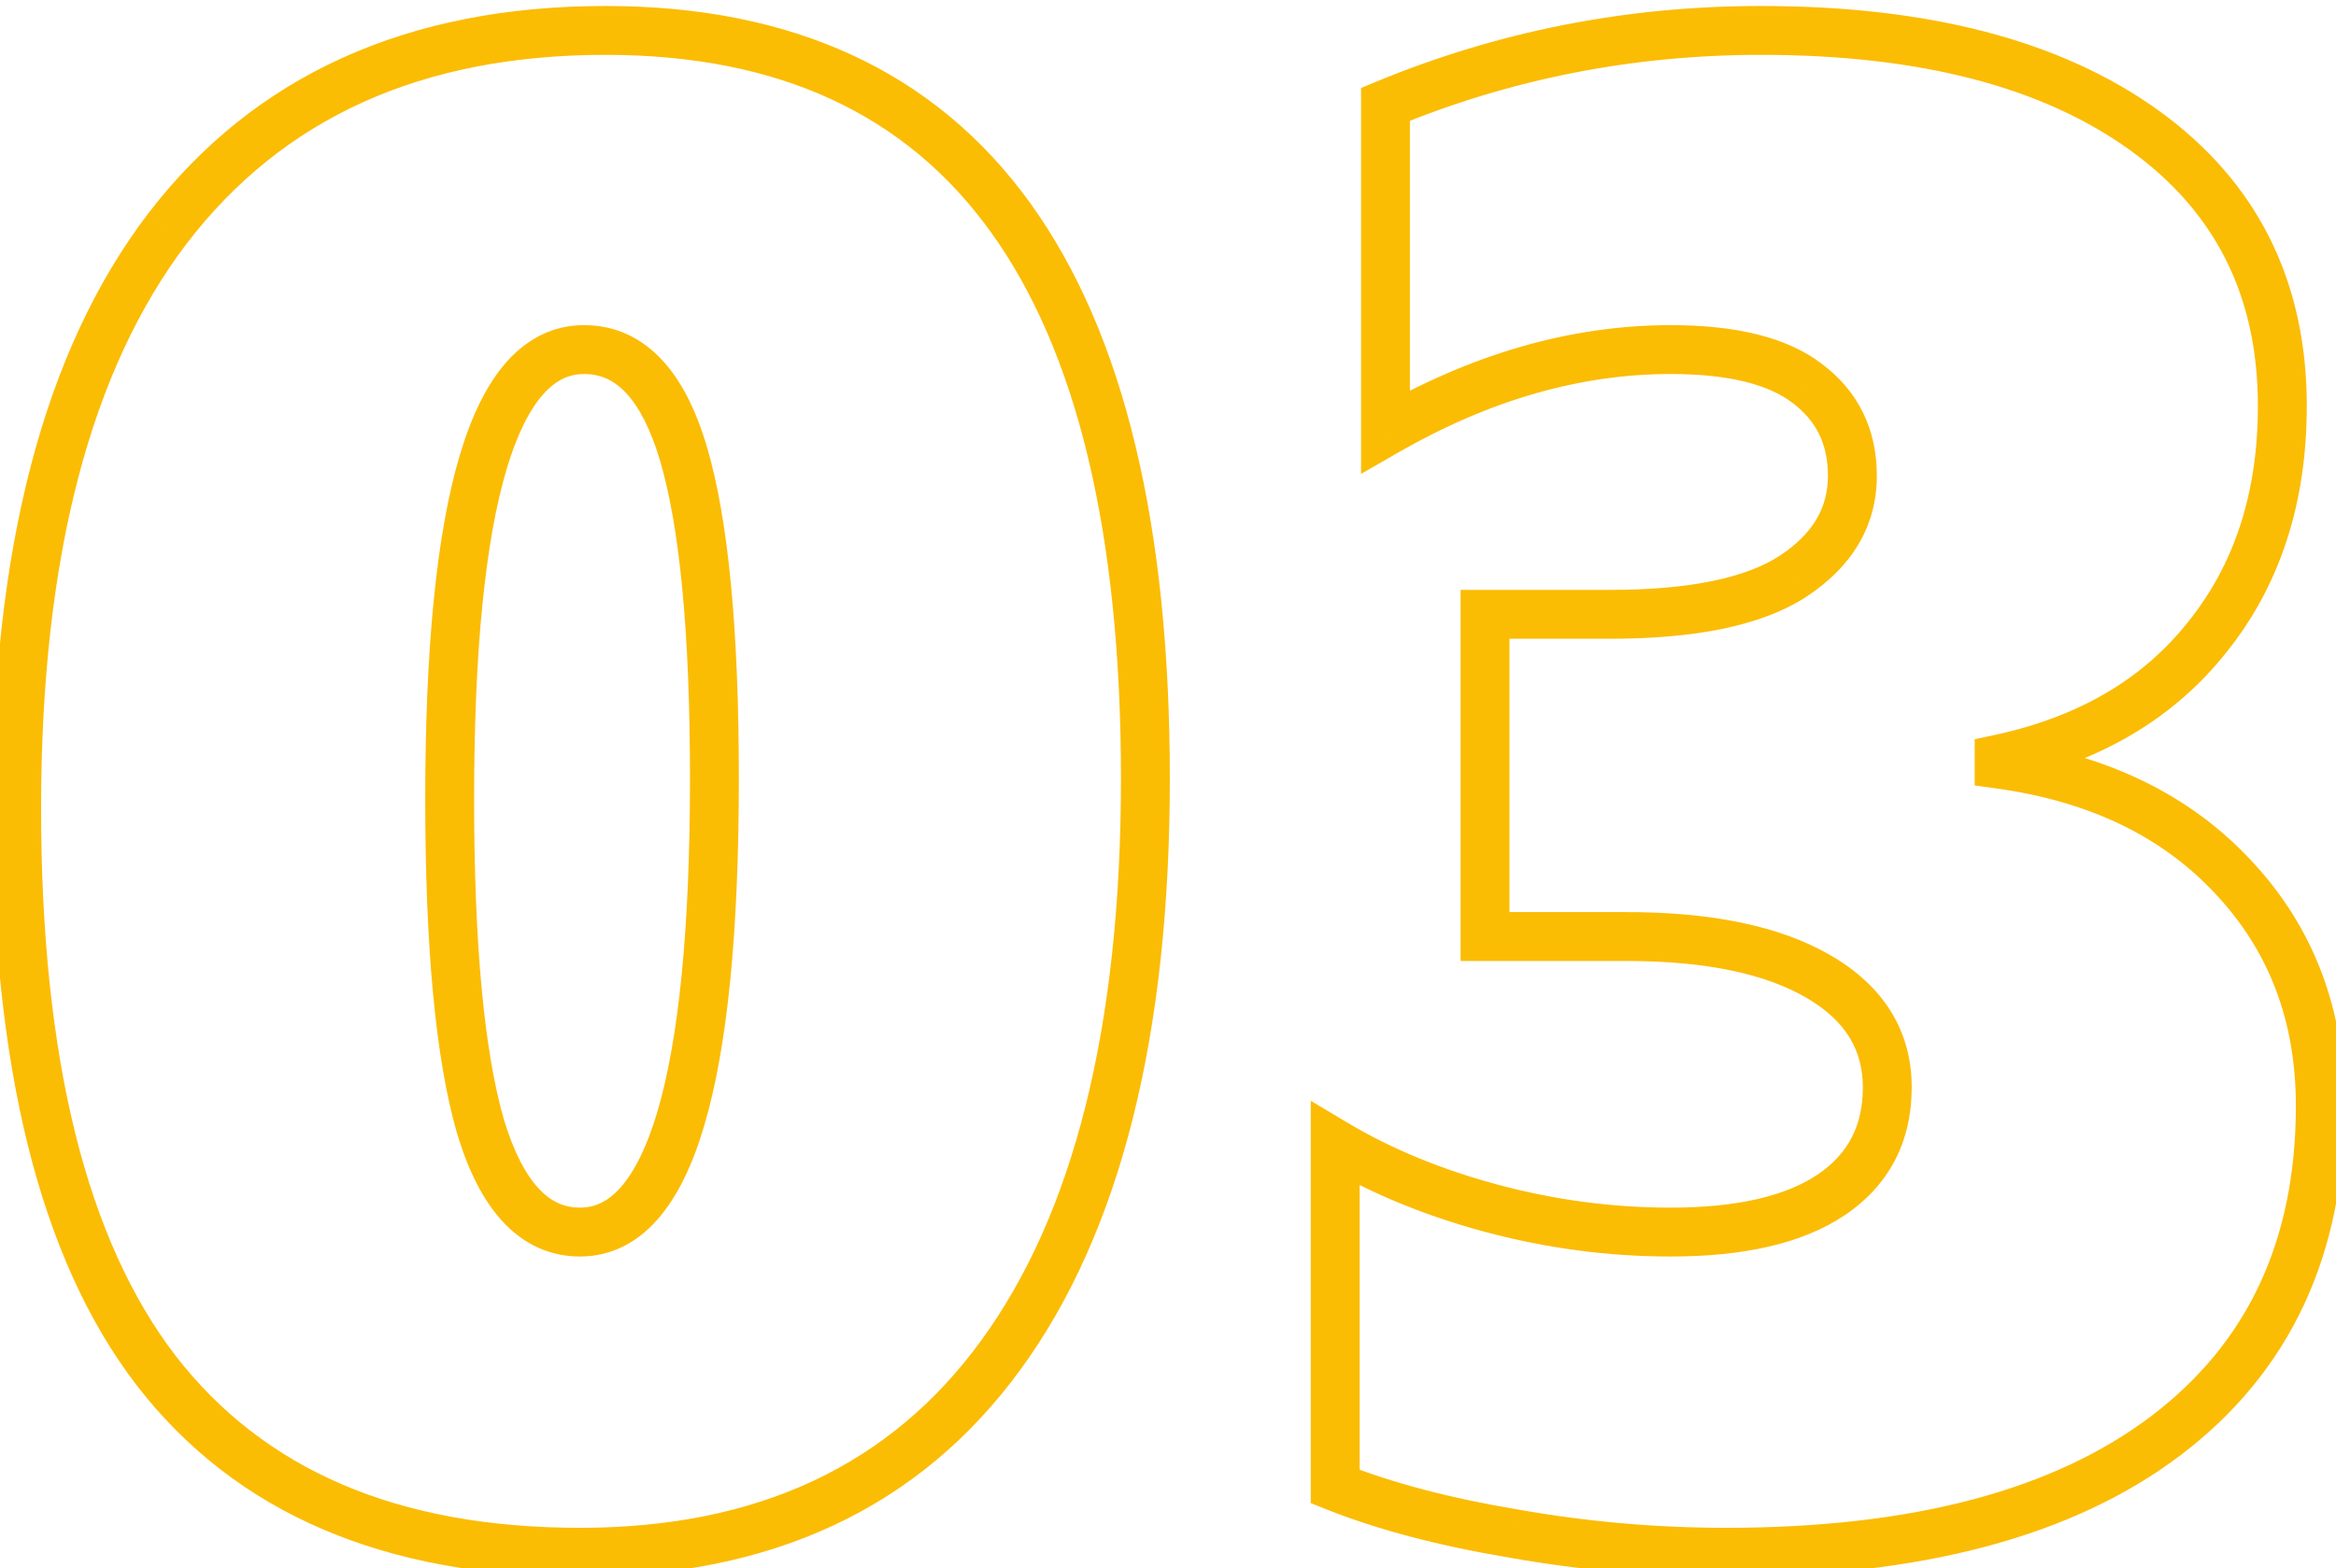 <svg width="73" height="49" viewBox="0 0 73 49" fill="none" xmlns="http://www.w3.org/2000/svg">
<path d="M31.272 42.349L30.655 41.898L30.655 41.899L31.272 42.349ZM4.881 42.83L4.276 43.295L4.277 43.297L4.881 42.83ZM5.234 7.139L4.628 6.675L4.626 6.677L5.234 7.139ZM15.014 35.198L14.28 35.409L14.283 35.418L15.014 35.198ZM35.03 24.327C35.03 32.136 33.535 37.957 30.655 41.898L31.889 42.799C35.038 38.489 36.557 32.295 36.557 24.327H35.03ZM30.655 41.899C27.827 45.777 23.691 47.742 18.125 47.742V49.269C24.102 49.269 28.731 47.129 31.889 42.798L30.655 41.899ZM18.125 47.742C12.4 47.742 8.236 45.916 5.485 42.362L4.277 43.297C7.384 47.311 12.049 49.269 18.125 49.269V47.742ZM5.487 42.364C2.73 38.777 1.284 33.122 1.284 25.257H-0.243C-0.243 33.255 1.217 39.315 4.276 43.295L5.487 42.364ZM1.284 25.257C1.284 17.388 2.842 11.541 5.841 7.602L4.626 6.677C1.341 10.99 -0.243 17.222 -0.243 25.257H1.284ZM5.84 7.604C8.837 3.696 13.16 1.714 18.926 1.714V0.187C12.764 0.187 7.959 2.331 4.628 6.675L5.84 7.604ZM18.926 1.714C24.351 1.714 28.316 3.58 30.957 7.242C33.633 10.949 35.03 16.604 35.03 24.327H36.557C36.557 16.466 35.143 10.433 32.196 6.348C29.215 2.217 24.746 0.187 18.926 0.187V1.714ZM23.089 24.327C23.089 19.738 22.77 16.269 22.096 13.979L20.631 14.41C21.24 16.48 21.562 19.767 21.562 24.327H23.089ZM22.096 13.979C21.757 12.826 21.292 11.881 20.658 11.215C20.004 10.527 19.19 10.16 18.253 10.16V11.687C18.748 11.687 19.169 11.865 19.552 12.267C19.954 12.691 20.328 13.381 20.631 14.41L22.096 13.979ZM18.253 10.16C17.308 10.16 16.497 10.567 15.847 11.291C15.216 11.994 14.737 12.991 14.371 14.216C13.638 16.666 13.289 20.267 13.289 24.968H14.816C14.816 20.306 15.167 16.885 15.834 14.653C16.168 13.537 16.564 12.779 16.983 12.311C17.384 11.865 17.798 11.687 18.253 11.687V10.16ZM13.289 24.968C13.289 29.58 13.608 33.079 14.28 35.409L15.748 34.986C15.138 32.87 14.816 29.549 14.816 24.968H13.289ZM14.283 35.418C14.632 36.578 15.102 37.529 15.733 38.198C16.384 38.89 17.192 39.264 18.125 39.264V37.737C17.646 37.737 17.23 37.561 16.845 37.151C16.439 36.72 16.059 36.019 15.745 34.978L14.283 35.418ZM18.125 39.264C19.072 39.264 19.884 38.852 20.533 38.122C21.163 37.414 21.642 36.409 22.007 35.174C22.74 32.704 23.089 29.071 23.089 24.327H21.562C21.562 29.032 21.211 32.486 20.543 34.74C20.209 35.868 19.812 36.634 19.392 37.107C18.991 37.558 18.577 37.737 18.125 37.737V39.264ZM47.337 47.928L47.47 47.176L47.463 47.175L47.337 47.928ZM41.726 46.453H40.962V46.971L41.444 47.163L41.726 46.453ZM41.726 35.743L42.117 35.087L40.962 34.398V35.743H41.726ZM57.214 37.346L57.637 37.981L57.64 37.98L57.214 37.346ZM46.407 29.265H45.644V30.029H46.407V29.265ZM46.407 19.197V18.433H45.644V19.197H46.407ZM56.027 18.01L56.443 18.651L56.446 18.649L56.027 18.01ZM56.476 11.982L56.011 12.587L56.018 12.592L56.476 11.982ZM43.297 13.489H42.533V14.809L43.678 14.15L43.297 13.489ZM43.297 3.259L43.005 2.554L42.533 2.749V3.259H43.297ZM68.982 19.902L68.386 19.424L68.383 19.428L68.982 19.902ZM62.473 23.718L62.313 22.971L61.709 23.1V23.718H62.473ZM62.473 23.878H61.709V24.544L62.368 24.635L62.473 23.878ZM69.816 27.438L69.255 27.956L69.258 27.959L69.816 27.438ZM71.746 34.556C71.746 38.77 70.234 41.965 67.237 44.242L68.162 45.458C71.579 42.861 73.273 39.193 73.273 34.556H71.746ZM67.237 44.242C64.214 46.539 59.817 47.742 53.943 47.742V49.269C59.998 49.269 64.772 48.034 68.162 45.458L67.237 44.242ZM53.943 47.742C51.764 47.742 49.606 47.553 47.47 47.176L47.205 48.68C49.429 49.073 51.675 49.269 53.943 49.269V47.742ZM47.463 47.175C45.32 46.818 43.505 46.338 42.008 45.743L41.444 47.163C43.068 47.808 44.993 48.312 47.212 48.681L47.463 47.175ZM42.489 46.453V35.743H40.962V46.453H42.489ZM41.334 36.398C42.835 37.294 44.537 37.993 46.434 38.501L46.829 37.025C45.049 36.549 43.481 35.901 42.117 35.087L41.334 36.398ZM46.434 38.501C48.337 39.009 50.263 39.264 52.211 39.264V37.737C50.398 37.737 48.604 37.5 46.829 37.025L46.434 38.501ZM52.211 39.264C54.463 39.264 56.305 38.87 57.637 37.981L56.79 36.711C55.814 37.361 54.321 37.737 52.211 37.737V39.264ZM57.64 37.98C59.033 37.042 59.741 35.679 59.741 33.979H58.214C58.214 35.187 57.746 36.068 56.788 36.712L57.64 37.98ZM59.741 33.979C59.741 32.194 58.846 30.806 57.213 29.856L56.445 31.176C57.677 31.893 58.214 32.814 58.214 33.979H59.741ZM57.213 29.856C55.617 28.927 53.465 28.502 50.833 28.502V30.029C53.331 30.029 55.176 30.438 56.445 31.176L57.213 29.856ZM50.833 28.502H46.407V30.029H50.833V28.502ZM47.171 29.265V19.197H45.644V29.265H47.171ZM46.407 19.96H50.319V18.433H46.407V19.96ZM50.319 19.96C52.953 19.96 55.037 19.563 56.443 18.651L55.611 17.369C54.58 18.039 52.859 18.433 50.319 18.433V19.96ZM56.446 18.649C57.862 17.721 58.651 16.451 58.651 14.867H57.123C57.123 15.849 56.672 16.674 55.609 17.371L56.446 18.649ZM58.651 14.867C58.651 13.419 58.075 12.226 56.934 11.371L56.018 12.592C56.758 13.148 57.123 13.879 57.123 14.867H58.651ZM56.941 11.376C55.826 10.52 54.202 10.16 52.211 10.16V11.687C54.069 11.687 55.288 12.032 56.011 12.587L56.941 11.376ZM52.211 10.16C49.087 10.16 45.985 11.06 42.916 12.827L43.678 14.15C46.551 12.497 49.393 11.687 52.211 11.687V10.16ZM44.06 13.489V3.259H42.533V13.489H44.06ZM43.589 3.965C47.214 2.465 51.027 1.714 55.033 1.714V0.187C50.831 0.187 46.819 0.976 43.005 2.554L43.589 3.965ZM55.033 1.714C60.028 1.714 63.837 2.733 66.549 4.681L67.44 3.441C64.379 1.242 60.215 0.187 55.033 0.187V1.714ZM66.549 4.681C69.227 6.606 70.559 9.246 70.559 12.687H72.087C72.087 8.774 70.533 5.664 67.44 3.441L66.549 4.681ZM70.559 12.687C70.559 15.405 69.823 17.634 68.386 19.424L69.578 20.38C71.263 18.279 72.087 15.698 72.087 12.687H70.559ZM68.383 19.428C66.971 21.213 64.968 22.404 62.313 22.971L62.632 24.465C65.578 23.835 67.915 22.482 69.581 20.376L68.383 19.428ZM61.709 23.718V23.878H63.236V23.718H61.709ZM62.368 24.635C65.326 25.043 67.6 26.163 69.255 27.956L70.377 26.92C68.44 24.822 65.819 23.569 62.577 23.122L62.368 24.635ZM69.258 27.959C70.911 29.73 71.746 31.913 71.746 34.556H73.273C73.273 31.556 72.312 28.993 70.374 26.916L69.258 27.959Z" fill="#FBBC04"/>
</svg>

